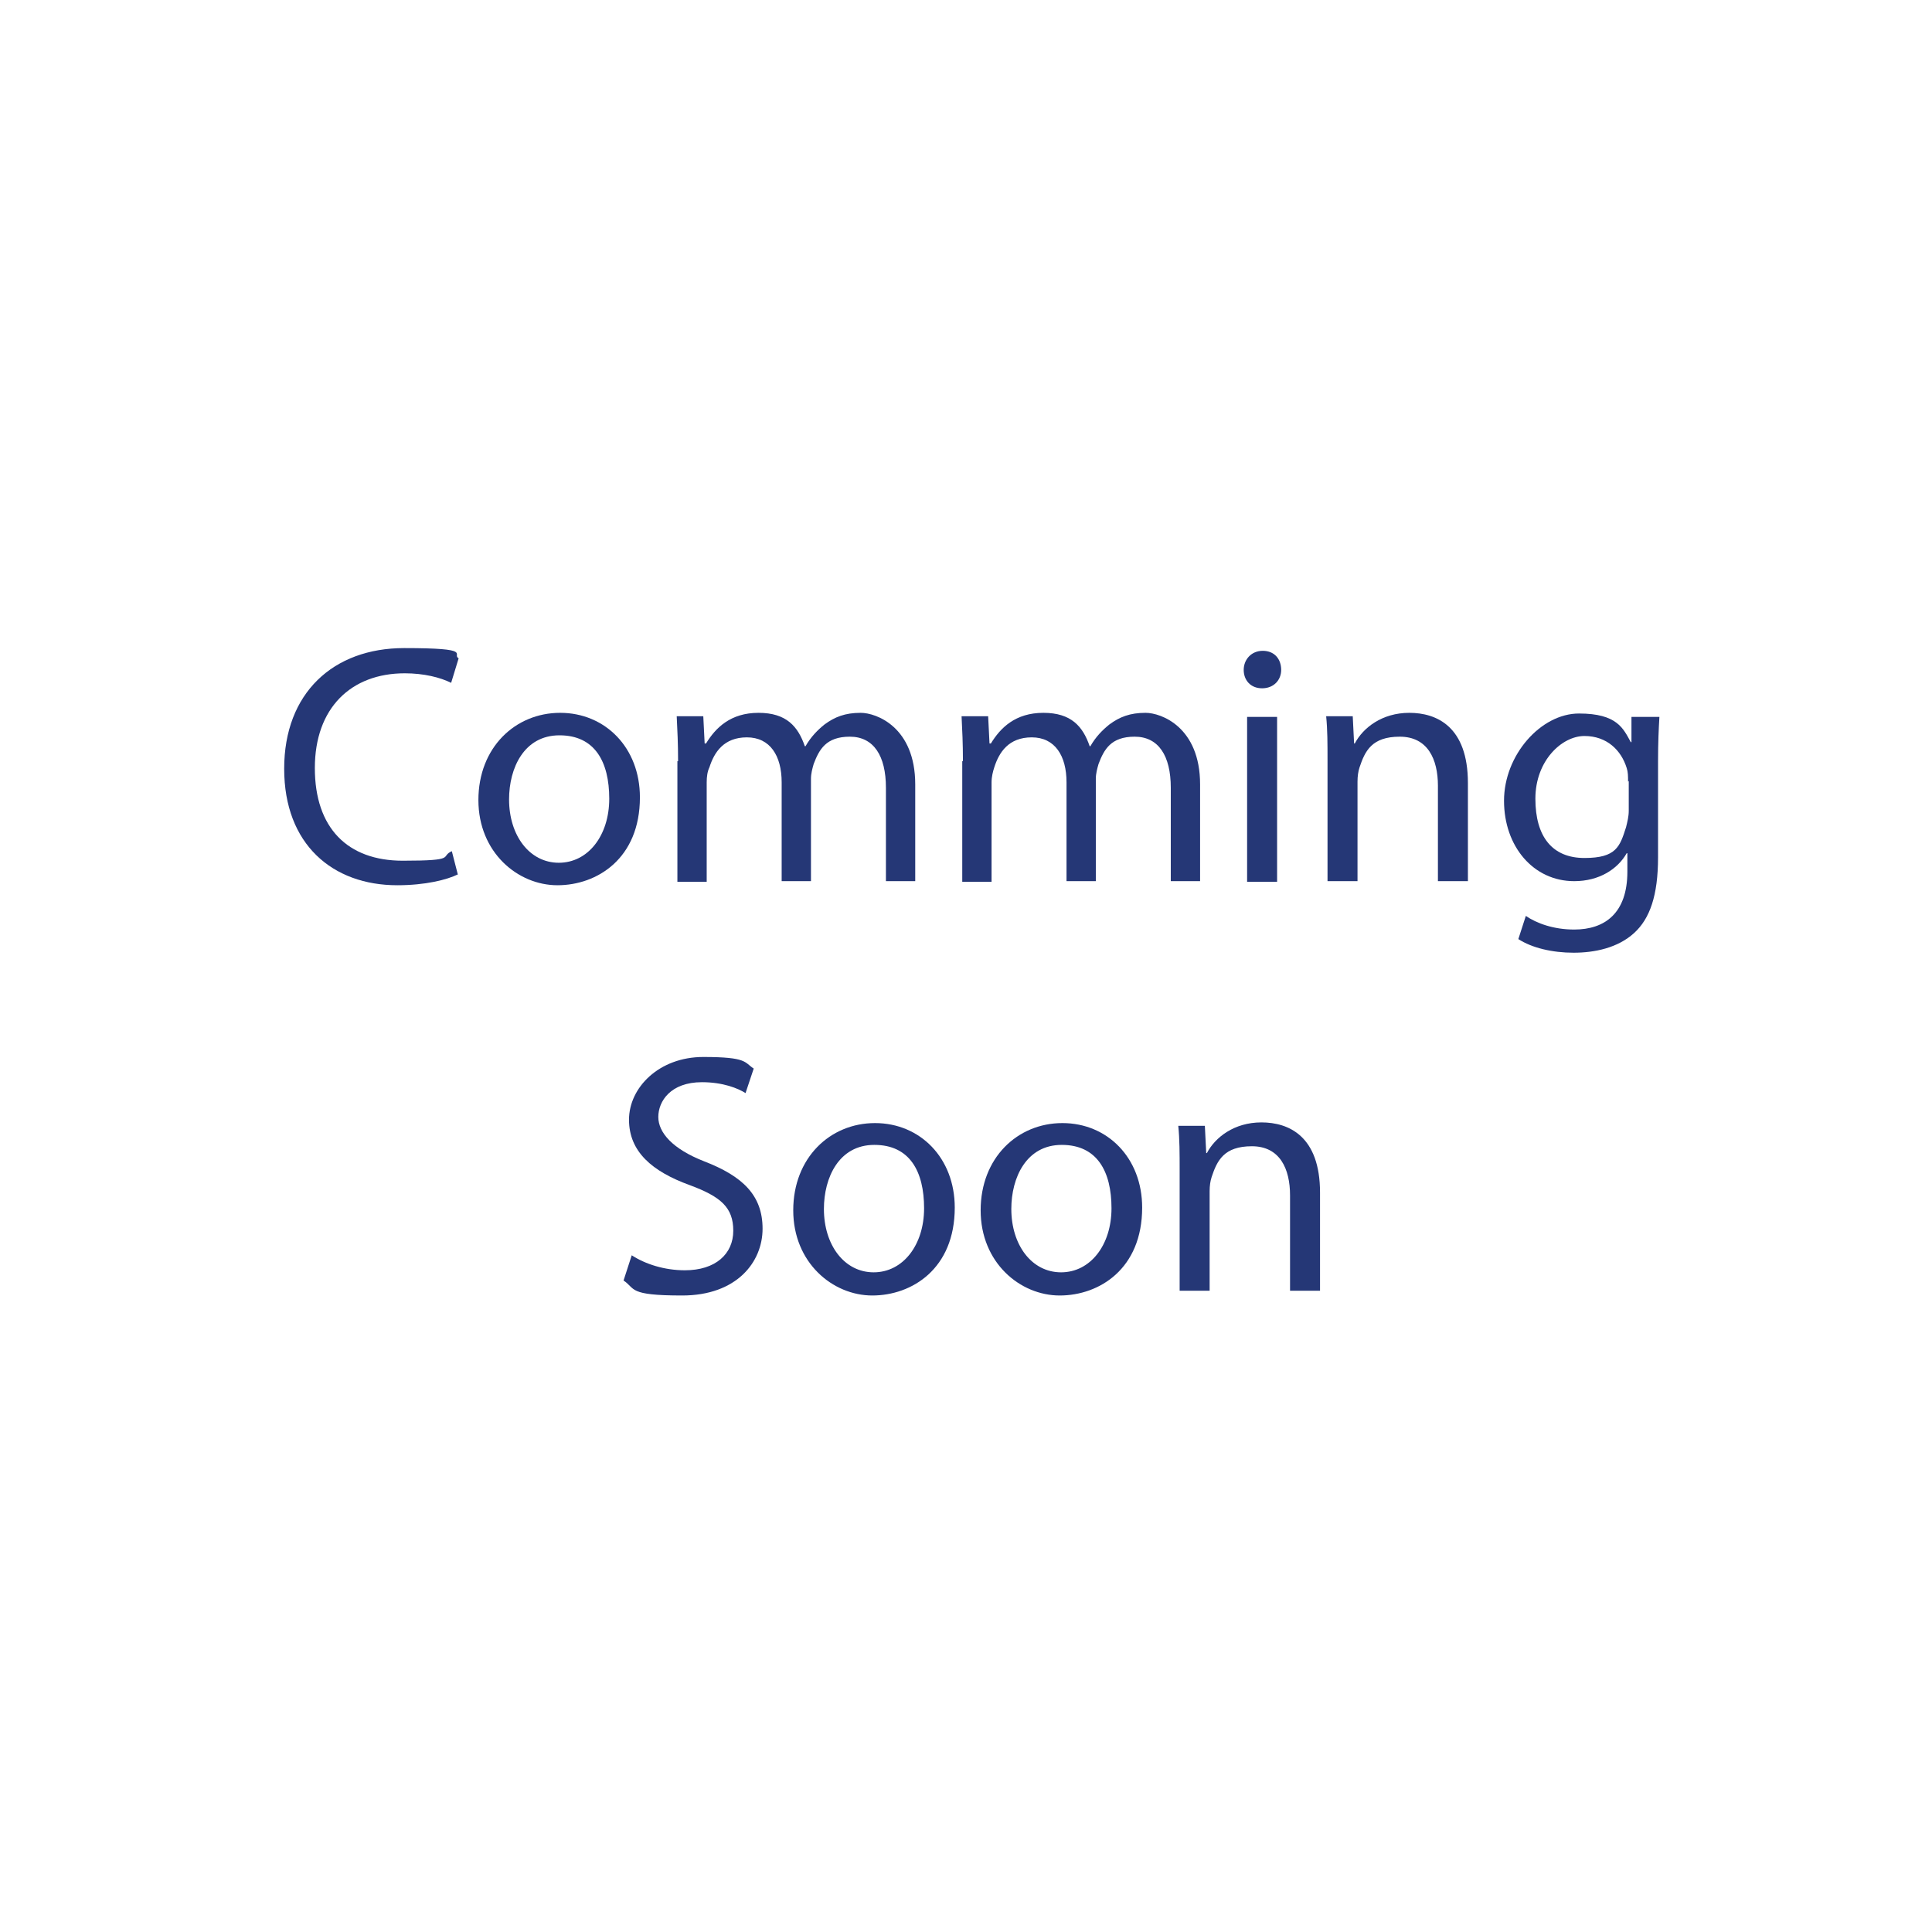 <?xml version="1.0" encoding="UTF-8"?>
<svg id="Layer_1" xmlns="http://www.w3.org/2000/svg" version="1.1" viewBox="0 0 283.5 283.5">
  <!-- Generator: Adobe Illustrator 29.5.1, SVG Export Plug-In . SVG Version: 2.1.0 Build 141)  -->
  <defs>
    <style>
      .st0 {
        fill: #253776;
      }
    </style>
  </defs>
  <path class="st0" d="M67.2,128.3c-1.6.8-4.8,1.6-8.9,1.6-9.5,0-16.6-6-16.6-17.1s7.2-17.7,17.6-17.7,6.9.9,8,1.5l-1.1,3.6c-1.6-.8-4-1.4-6.8-1.4-7.9,0-13.2,5.1-13.2,13.9s4.8,13.6,12.9,13.6,5.4-.6,7.2-1.4l.9,3.5Z"/>
  <path class="st0" d="M93.9,117c0,9-6.3,12.9-12.1,12.9s-11.6-4.8-11.6-12.5,5.4-12.8,12-12.8,11.7,5.1,11.7,12.4ZM74.7,117.3c0,5.3,3,9.3,7.3,9.3s7.4-4,7.4-9.4-2.1-9.3-7.3-9.3-7.4,4.8-7.4,9.4Z"/>
  <path class="st0" d="M99.5,111.7c0-2.6-.1-4.6-.2-6.6h3.9l.2,4h.2c1.4-2.3,3.6-4.5,7.7-4.5s5.8,2,6.8,4.9h.1c.8-1.4,1.8-2.4,2.8-3.2,1.5-1.1,3-1.7,5.3-1.7s8,2.1,8,10.5v14.2h-4.3v-13.7c0-4.7-1.8-7.5-5.3-7.5s-4.5,1.9-5.3,4c-.2.7-.4,1.4-.4,2.2v15h-4.3v-14.5c0-3.9-1.7-6.6-5.1-6.6s-4.8,2.2-5.5,4.4c-.3.6-.4,1.4-.4,2.2v14.6h-4.3v-17.7Z"/>
  <path class="st0" d="M141.3,111.7c0-2.6-.1-4.6-.2-6.6h3.9l.2,4h.2c1.4-2.3,3.6-4.5,7.7-4.5s5.8,2,6.8,4.9h.1c.8-1.4,1.8-2.4,2.8-3.2,1.5-1.1,3-1.7,5.3-1.7s8,2.1,8,10.5v14.2h-4.3v-13.7c0-4.7-1.8-7.5-5.3-7.5s-4.5,1.9-5.3,4c-.2.7-.4,1.4-.4,2.2v15h-4.3v-14.5c0-3.9-1.7-6.6-5.1-6.6s-4.8,2.2-5.5,4.4c-.2.6-.4,1.4-.4,2.2v14.6h-4.3v-17.7Z"/>
  <path class="st0" d="M188,98.3c0,1.5-1.1,2.7-2.8,2.7s-2.7-1.2-2.7-2.7,1.1-2.8,2.8-2.8,2.7,1.2,2.7,2.8ZM183,129.4v-24.2h4.4v24.2h-4.4Z"/>
  <path class="st0" d="M194.8,111.7c0-2.6,0-4.6-.2-6.6h3.9l.2,4h.1c1.2-2.3,4-4.5,8-4.5s8.6,2,8.6,10.3v14.4h-4.4v-14c0-3.9-1.5-7.2-5.6-7.2s-5.1,2.1-5.9,4.5c-.2.6-.3,1.3-.3,2.1v14.6h-4.4v-17.7Z"/>
  <path class="st0" d="M243.3,125.8c0,5.6-1.2,9-3.5,11.1-2.4,2.2-5.8,2.9-8.9,2.9s-6.1-.7-8.1-2l1.1-3.4c1.6,1.1,4.1,2,7.1,2,4.5,0,7.8-2.4,7.8-8.5v-2.7h-.1c-1.3,2.3-4,4.1-7.7,4.1-6,0-10.3-5.1-10.3-11.8s5.4-12.8,11-12.8,6.5,2.2,7.6,4.2h.1v-3.7h4.1c-.1,1.7-.2,3.7-.2,6.6v14.1ZM238.9,114.7c0-.8,0-1.4-.2-2-.8-2.6-2.9-4.7-6.2-4.7s-7.2,3.6-7.2,9.2,2.5,8.7,7.2,8.7,5.2-1.7,6.1-4.5c.2-.8.4-1.6.4-2.4v-4.4Z"/>
  <path class="st0" d="M92.7,184.2c2,1.3,4.8,2.2,7.8,2.2,4.5,0,7.1-2.4,7.1-5.8s-1.8-5-6.4-6.7c-5.5-2-8.9-4.9-8.9-9.6s4.4-9.2,10.9-9.2,6,.8,7.4,1.7l-1.2,3.6c-1.1-.7-3.3-1.6-6.4-1.6-4.6,0-6.4,2.8-6.4,5.1s2.1,4.7,6.7,6.5c5.7,2.2,8.6,5,8.6,9.9s-3.8,9.8-11.8,9.8-6.8-1-8.6-2.2l1.2-3.7Z"/>
  <path class="st0" d="M140.1,177.2c0,9-6.3,12.9-12.1,12.9s-11.6-4.8-11.6-12.5,5.4-12.8,12-12.8,11.7,5.1,11.7,12.4ZM120.9,177.4c0,5.3,3,9.3,7.3,9.3s7.4-4,7.4-9.4-2.1-9.3-7.3-9.3-7.4,4.8-7.4,9.4Z"/>
  <path class="st0" d="M167.6,177.2c0,9-6.3,12.9-12.1,12.9s-11.6-4.8-11.6-12.5,5.4-12.8,12-12.8,11.7,5.1,11.7,12.4ZM148.4,177.4c0,5.3,3,9.3,7.3,9.3s7.4-4,7.4-9.4-2.1-9.3-7.3-9.3-7.4,4.8-7.4,9.4Z"/>
  <path class="st0" d="M173.1,171.8c0-2.6,0-4.6-.2-6.6h3.9l.2,4h.1c1.2-2.3,4-4.5,8-4.5s8.6,2,8.6,10.3v14.4h-4.4v-14c0-3.9-1.5-7.2-5.6-7.2s-5.1,2.1-5.9,4.5c-.2.6-.3,1.3-.3,2.1v14.6h-4.4v-17.7Z"/>
</svg>